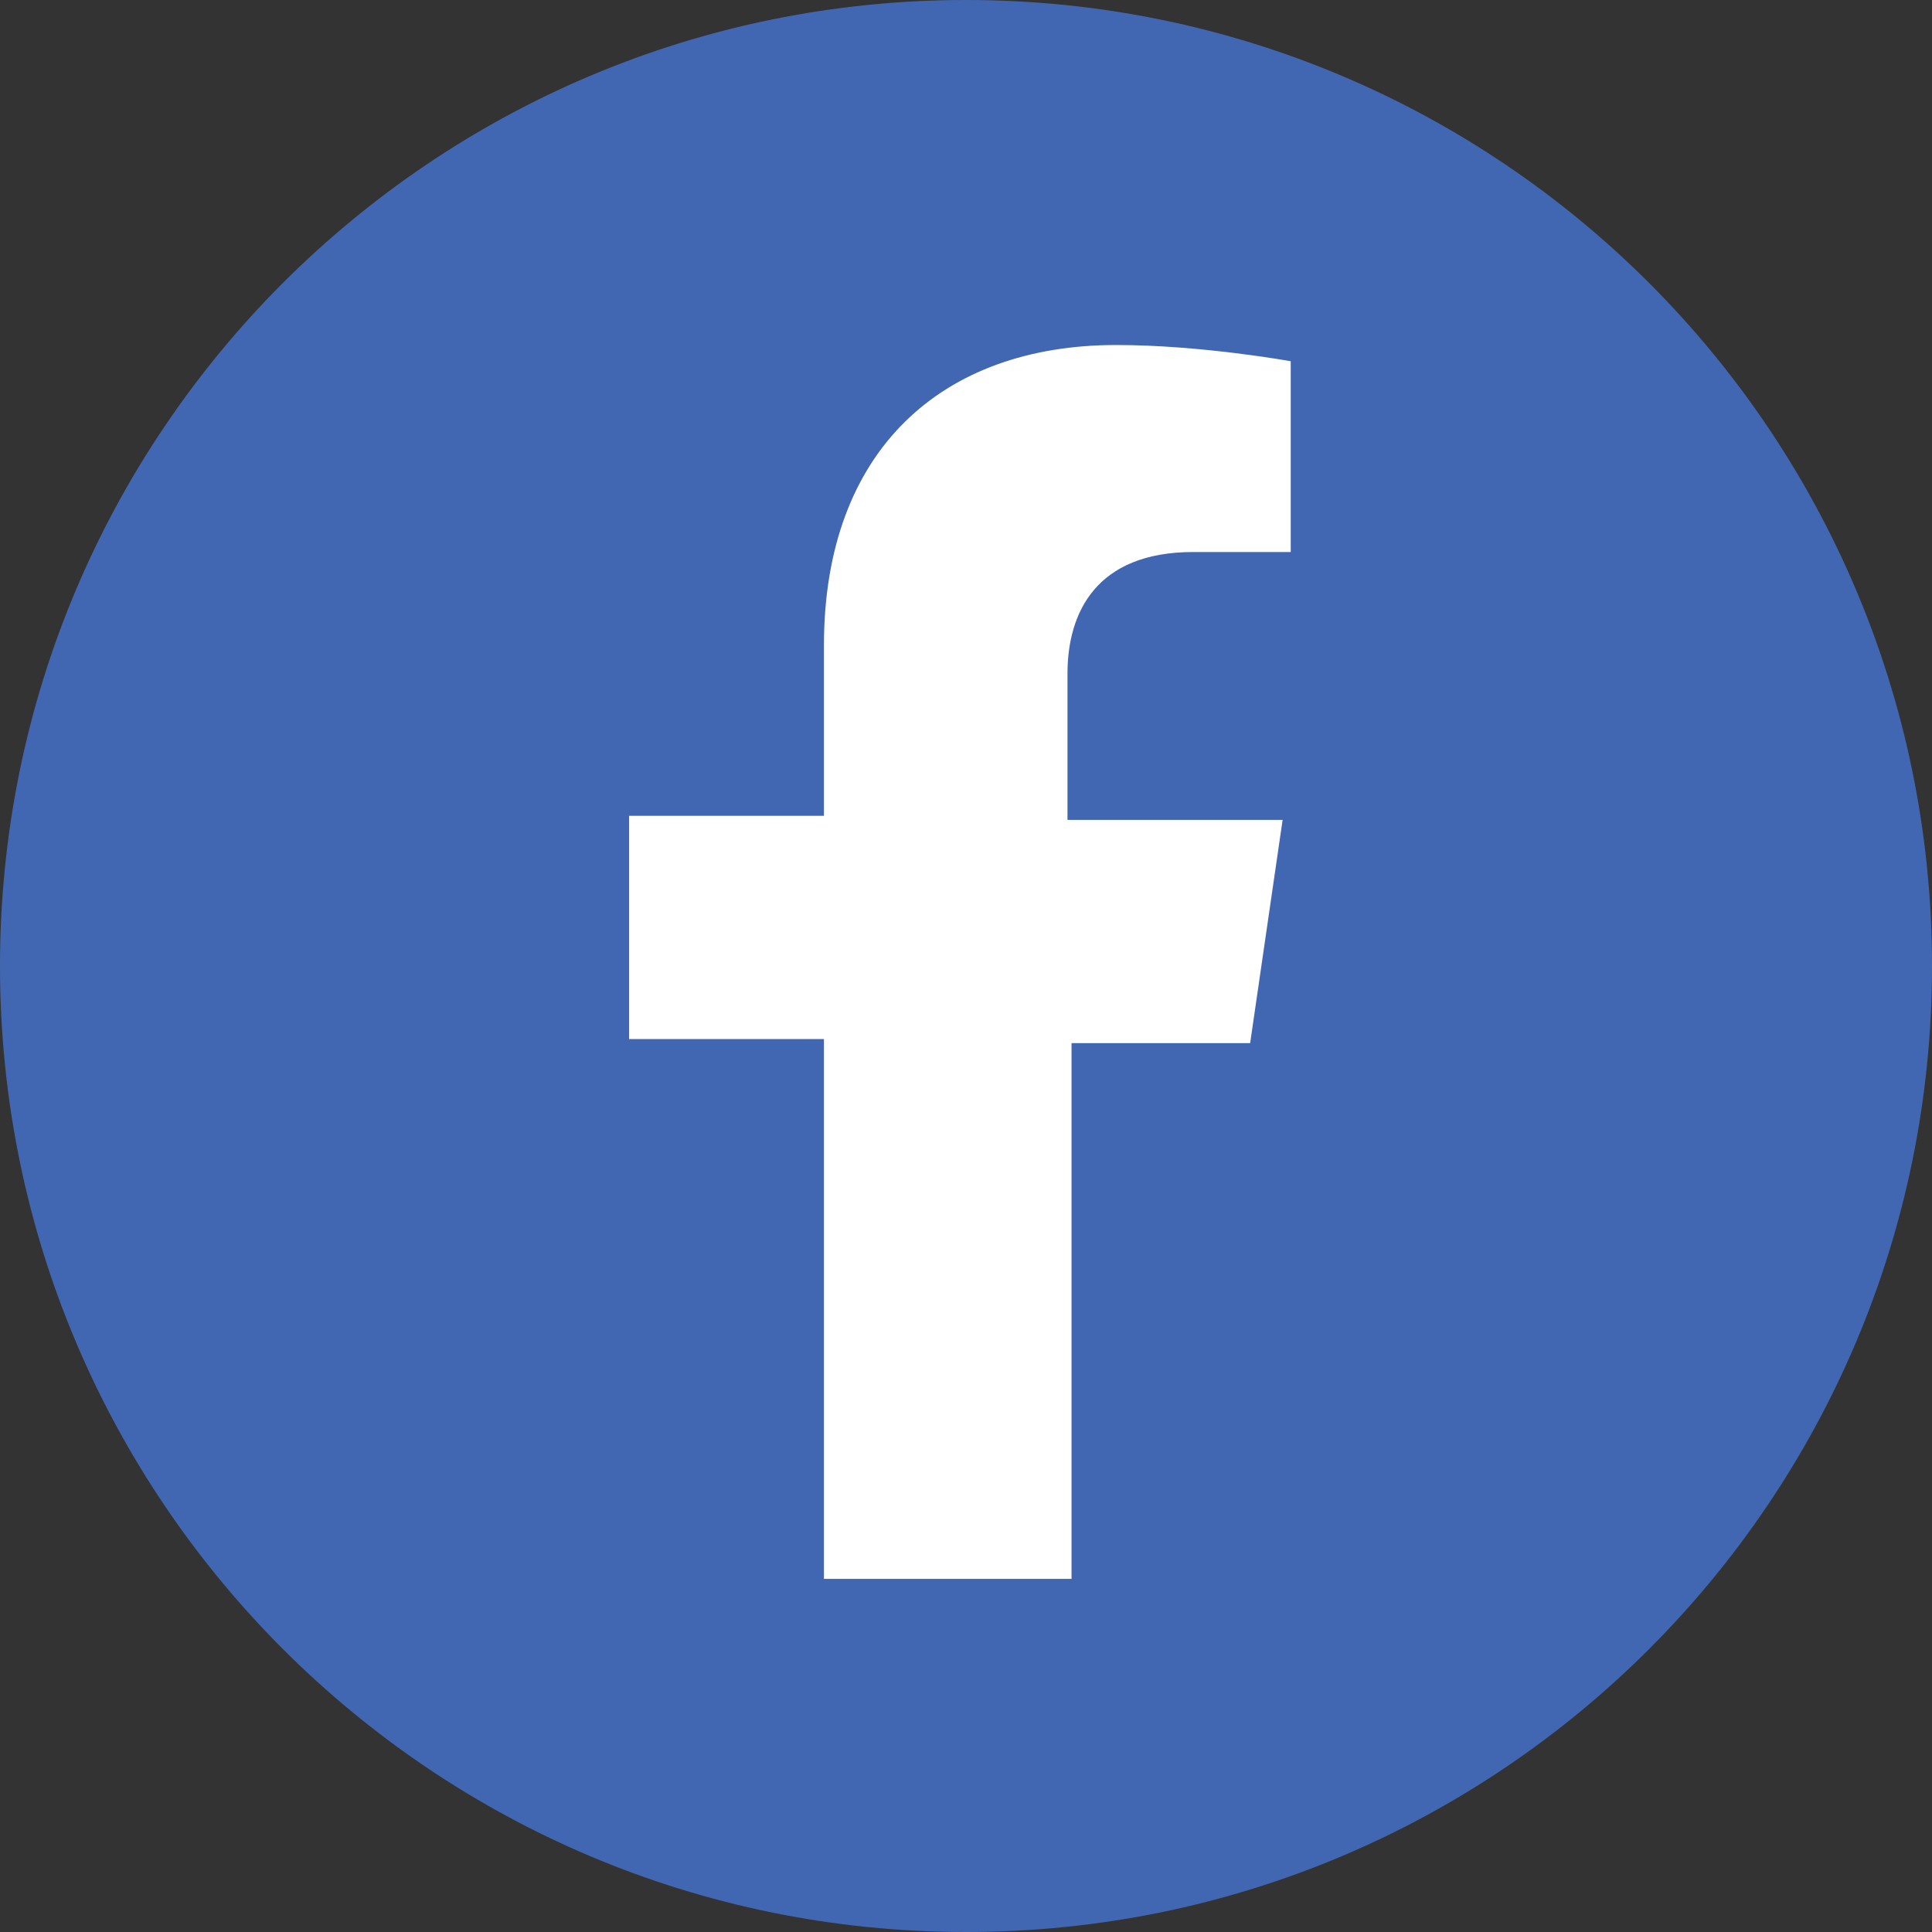 <svg width="40" height="40" viewBox="0 0 40 40" fill="none" xmlns="http://www.w3.org/2000/svg">
<rect x="0" y="0" width="40" height="40" fill="#333333" stroke="none"/>
<path d="M20 40C31.046 40 40 31.046 40 20C40 8.954 31.046 0 20 0C8.954 0 0 8.954 0 20C0 31.046 8.954 40 20 40Z" fill="#4267B2"/>
<path d="M22.185 32.773V21.597H25.883L26.555 16.975H22.101V13.95C22.101 12.689 22.689 11.429 24.706 11.429H26.723V7.479C26.723 7.479 24.874 7.143 23.109 7.143C19.496 7.143 17.059 9.328 17.059 13.361V16.891H13.025V21.513H17.059V32.689H22.185V32.773Z" fill="#ffffff"/>
</svg>
